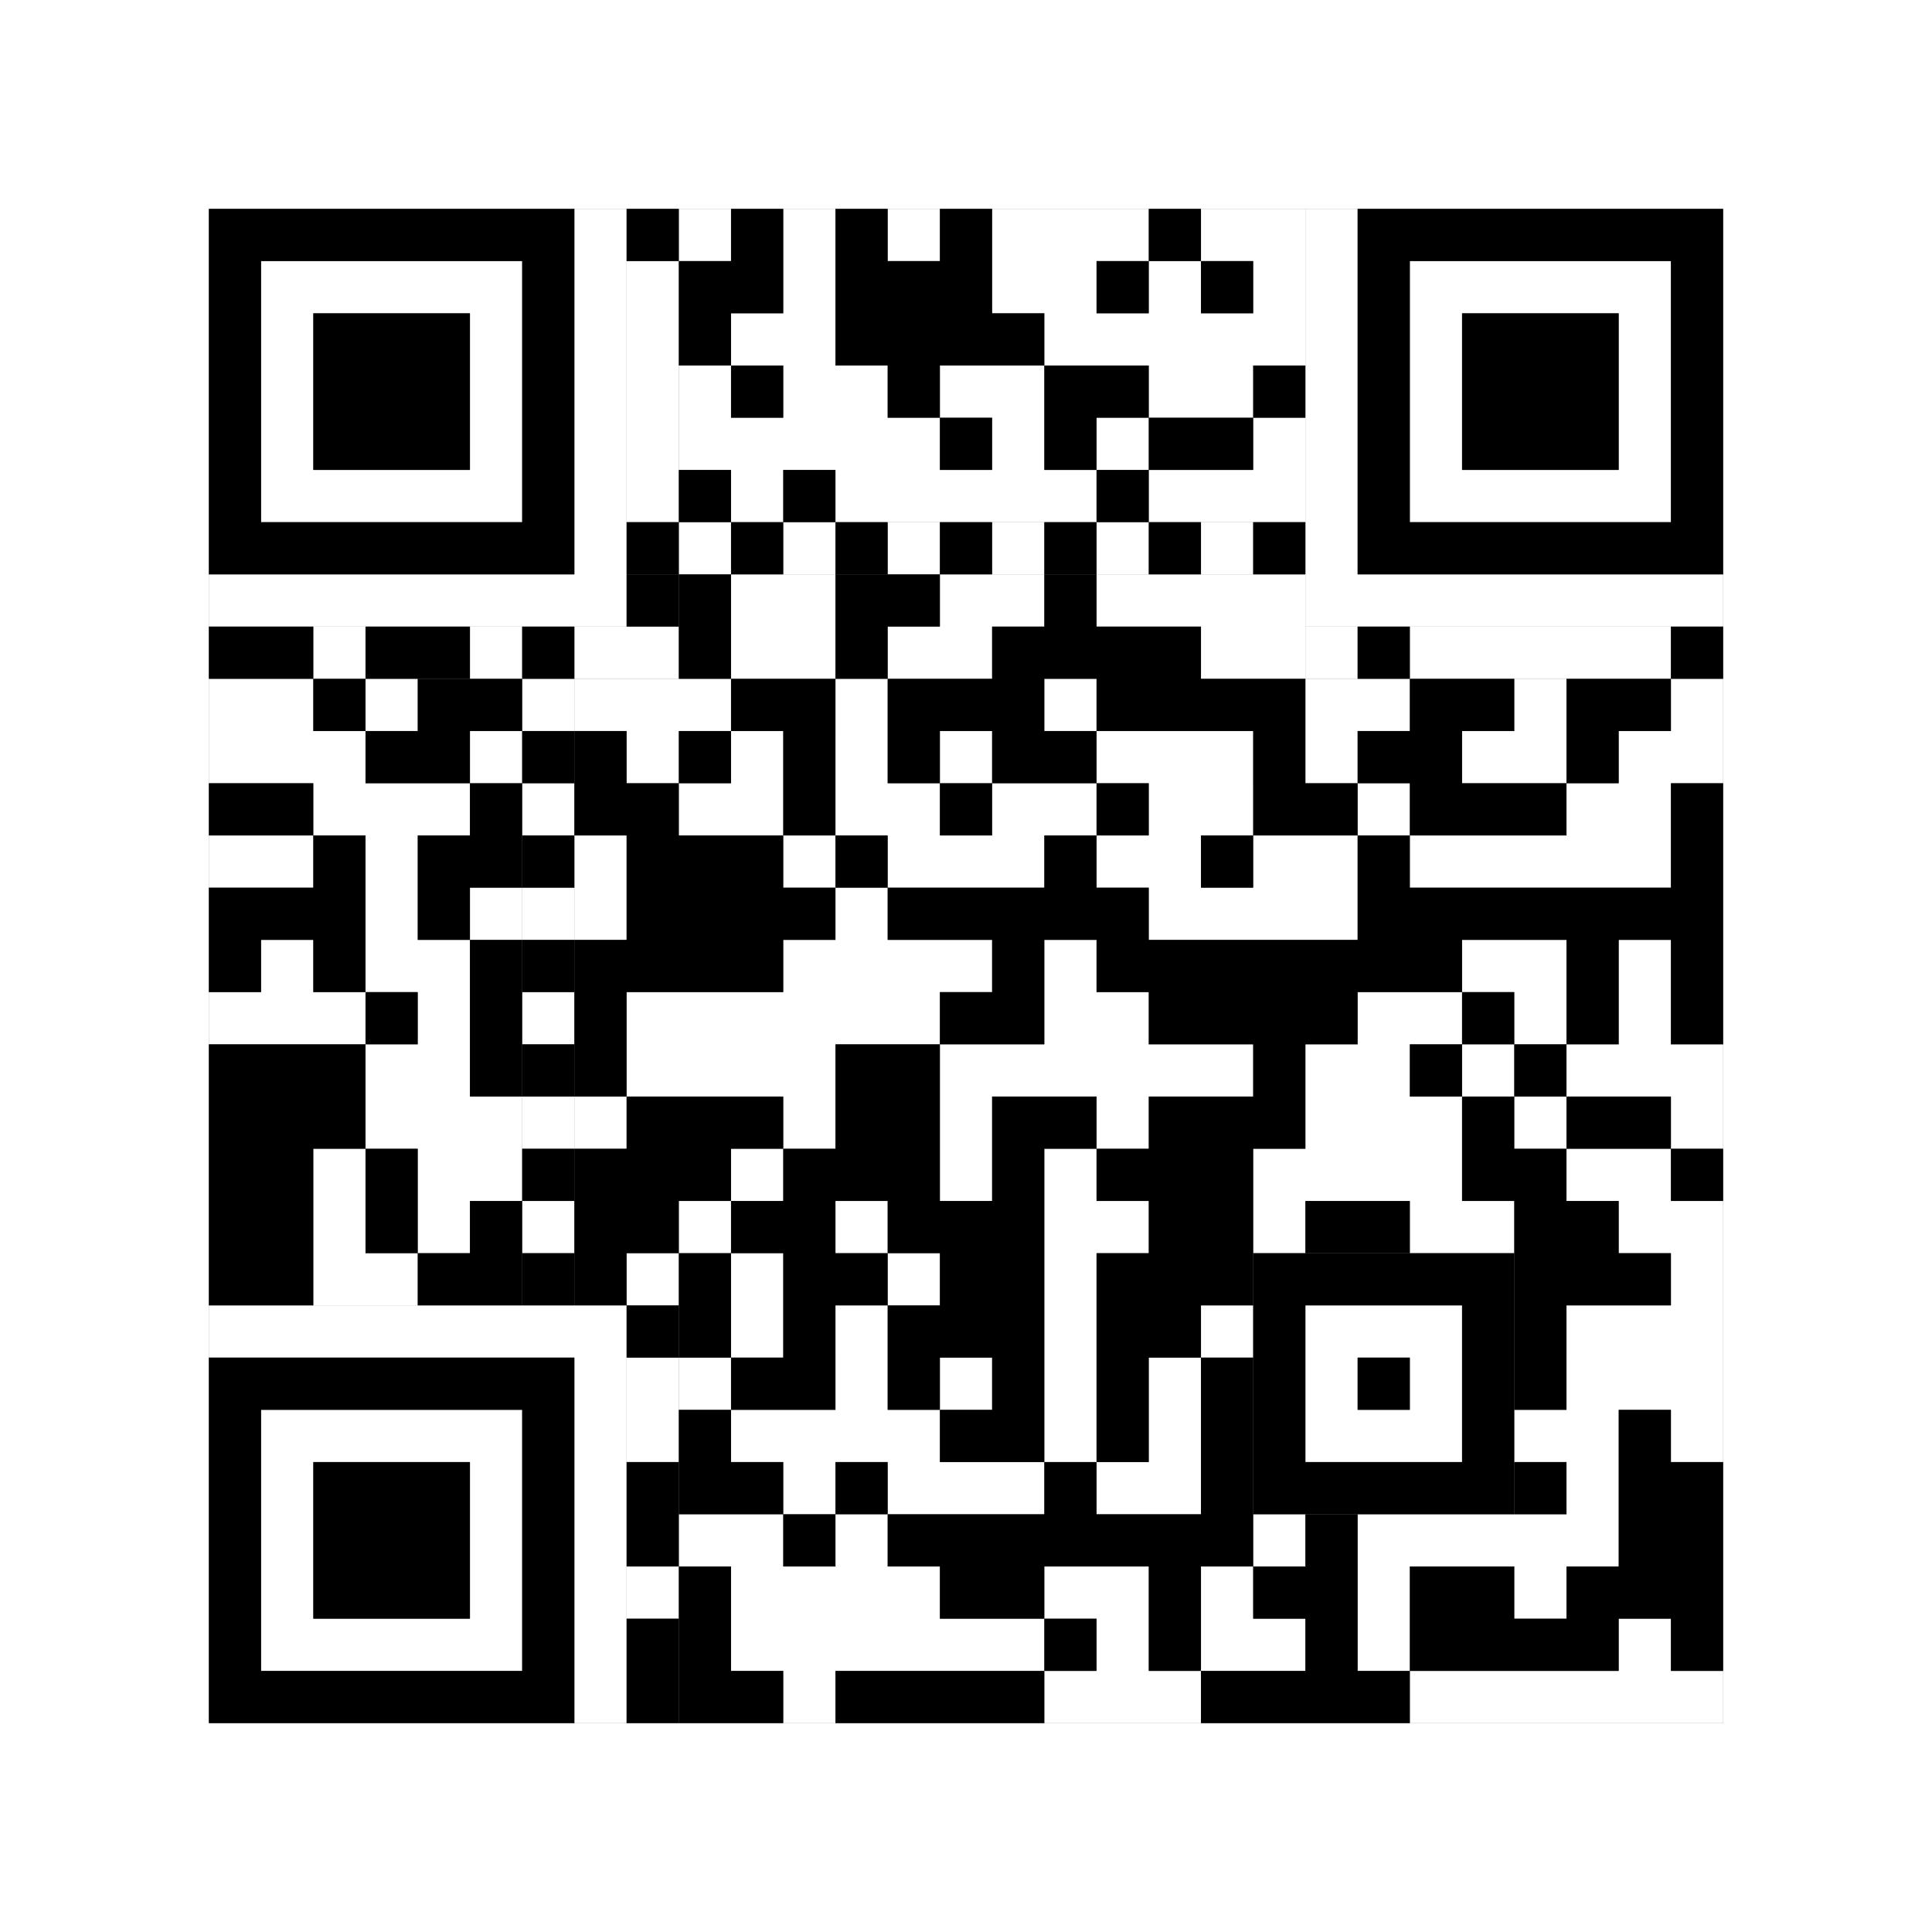 <svg xmlns="http://www.w3.org/2000/svg" version="1.1" width="185px" height="185px">
<rect width="100%" height="100%" fill="#808080" stroke="none"/>
<defs><style>rect{shape-rendering:crispEdges}</style></defs>
<path class="qr-4 " stroke="transparent" fill="#fff" fill-opacity="1" d="M65 20 h5 v5 h-5Z M75 20 h5 v5 h-5Z M85 20 h5 v5 h-5Z M95 20 h15 v5 h-15Z M115 20 h10 v5 h-10Z M75 25 h5 v5 h-5Z M95 25 h10 v5 h-10Z M110 25 h5 v5 h-5Z M120 25 h5 v5 h-5Z M70 30 h10 v5 h-10Z M100 30 h25 v5 h-25Z M65 35 h5 v5 h-5Z M75 35 h10 v5 h-10Z M90 35 h10 v5 h-10Z M110 35 h10 v5 h-10Z M65 40 h25 v5 h-25Z M95 40 h5 v5 h-5Z M105 40 h5 v5 h-5Z M120 40 h5 v5 h-5Z M70 45 h5 v5 h-5Z M80 45 h25 v5 h-25Z M110 45 h15 v5 h-15Z M70 55 h10 v5 h-10Z M90 55 h10 v5 h-10Z M105 55 h20 v5 h-20Z M70 60 h10 v5 h-10Z M85 60 h10 v5 h-10Z M115 60 h10 v5 h-10Z M20 65 h10 v5 h-10Z M35 65 h5 v5 h-5Z M55 65 h15 v5 h-15Z M80 65 h5 v5 h-5Z M100 65 h5 v5 h-5Z M125 65 h10 v5 h-10Z M145 65 h5 v5 h-5Z M160 65 h5 v5 h-5Z M20 70 h15 v5 h-15Z M45 70 h5 v5 h-5Z M60 70 h5 v5 h-5Z M70 70 h5 v5 h-5Z M80 70 h5 v5 h-5Z M90 70 h5 v5 h-5Z M105 70 h15 v5 h-15Z M125 70 h5 v5 h-5Z M140 70 h10 v5 h-10Z M155 70 h10 v5 h-10Z M30 75 h15 v5 h-15Z M65 75 h10 v5 h-10Z M80 75 h10 v5 h-10Z M95 75 h10 v5 h-10Z M110 75 h10 v5 h-10Z M130 75 h5 v5 h-5Z M150 75 h10 v5 h-10Z M20 80 h10 v5 h-10Z M35 80 h5 v5 h-5Z M55 80 h5 v5 h-5Z M75 80 h5 v5 h-5Z M85 80 h15 v5 h-15Z M105 80 h10 v5 h-10Z M120 80 h10 v5 h-10Z M135 80 h25 v5 h-25Z M35 85 h5 v5 h-5Z M45 85 h5 v5 h-5Z M55 85 h5 v5 h-5Z M80 85 h5 v5 h-5Z M110 85 h20 v5 h-20Z M25 90 h5 v5 h-5Z M35 90 h10 v5 h-10Z M75 90 h20 v5 h-20Z M100 90 h5 v5 h-5Z M140 90 h10 v5 h-10Z M155 90 h5 v5 h-5Z M20 95 h15 v5 h-15Z M40 95 h5 v5 h-5Z M60 95 h30 v5 h-30Z M100 95 h10 v5 h-10Z M130 95 h10 v5 h-10Z M145 95 h5 v5 h-5Z M155 95 h5 v5 h-5Z M35 100 h10 v5 h-10Z M60 100 h20 v5 h-20Z M90 100 h30 v5 h-30Z M125 100 h10 v5 h-10Z M140 100 h5 v5 h-5Z M150 100 h15 v5 h-15Z M35 105 h15 v5 h-15Z M55 105 h5 v5 h-5Z M75 105 h5 v5 h-5Z M90 105 h5 v5 h-5Z M105 105 h5 v5 h-5Z M125 105 h15 v5 h-15Z M145 105 h5 v5 h-5Z M160 105 h5 v5 h-5Z M30 110 h5 v5 h-5Z M40 110 h10 v5 h-10Z M70 110 h5 v5 h-5Z M90 110 h5 v5 h-5Z M100 110 h5 v5 h-5Z M120 110 h20 v5 h-20Z M150 110 h10 v5 h-10Z M30 115 h5 v5 h-5Z M40 115 h5 v5 h-5Z M65 115 h5 v5 h-5Z M80 115 h5 v5 h-5Z M100 115 h10 v5 h-10Z M120 115 h5 v5 h-5Z M135 115 h10 v5 h-10Z M155 115 h10 v5 h-10Z M30 120 h10 v5 h-10Z M60 120 h5 v5 h-5Z M70 120 h5 v5 h-5Z M85 120 h5 v5 h-5Z M100 120 h5 v5 h-5Z M160 120 h5 v5 h-5Z M70 125 h5 v5 h-5Z M80 125 h5 v5 h-5Z M100 125 h5 v5 h-5Z M115 125 h5 v5 h-5Z M150 125 h15 v5 h-15Z M65 130 h5 v5 h-5Z M80 130 h5 v5 h-5Z M90 130 h5 v5 h-5Z M100 130 h5 v5 h-5Z M110 130 h5 v5 h-5Z M150 130 h15 v5 h-15Z M70 135 h20 v5 h-20Z M100 135 h5 v5 h-5Z M110 135 h5 v5 h-5Z M145 135 h10 v5 h-10Z M160 135 h5 v5 h-5Z M75 140 h5 v5 h-5Z M85 140 h15 v5 h-15Z M105 140 h10 v5 h-10Z M150 140 h5 v5 h-5Z M65 145 h10 v5 h-10Z M80 145 h5 v5 h-5Z M120 145 h5 v5 h-5Z M130 145 h25 v5 h-25Z M70 150 h20 v5 h-20Z M100 150 h10 v5 h-10Z M115 150 h5 v5 h-5Z M130 150 h5 v5 h-5Z M145 150 h5 v5 h-5Z M70 155 h30 v5 h-30Z M105 155 h5 v5 h-5Z M115 155 h10 v5 h-10Z M130 155 h5 v5 h-5Z M155 155 h5 v5 h-5Z M75 160 h5 v5 h-5Z M100 160 h15 v5 h-15Z M135 160 h30 v5 h-30Z " /><path class="qr-6 " stroke="transparent" fill="#fff" fill-opacity="1" d="M25 25 h25 v5 h-25Z M135 25 h25 v5 h-25Z M25 30 h5 v5 h-5Z M45 30 h5 v5 h-5Z M135 30 h5 v5 h-5Z M155 30 h5 v5 h-5Z M25 35 h5 v5 h-5Z M45 35 h5 v5 h-5Z M135 35 h5 v5 h-5Z M155 35 h5 v5 h-5Z M25 40 h5 v5 h-5Z M45 40 h5 v5 h-5Z M135 40 h5 v5 h-5Z M155 40 h5 v5 h-5Z M25 45 h25 v5 h-25Z M135 45 h25 v5 h-25Z M25 135 h25 v5 h-25Z M25 140 h5 v5 h-5Z M45 140 h5 v5 h-5Z M25 145 h5 v5 h-5Z M45 145 h5 v5 h-5Z M25 150 h5 v5 h-5Z M45 150 h5 v5 h-5Z M25 155 h25 v5 h-25Z " /><path class="qr-8 " stroke="transparent" fill="#fff" fill-opacity="1" d="M55 20 h5 v5 h-5Z M125 20 h5 v5 h-5Z M55 25 h5 v5 h-5Z M125 25 h5 v5 h-5Z M55 30 h5 v5 h-5Z M125 30 h5 v5 h-5Z M55 35 h5 v5 h-5Z M125 35 h5 v5 h-5Z M55 40 h5 v5 h-5Z M125 40 h5 v5 h-5Z M55 45 h5 v5 h-5Z M125 45 h5 v5 h-5Z M55 50 h5 v5 h-5Z M125 50 h5 v5 h-5Z M20 55 h40 v5 h-40Z M125 55 h40 v5 h-40Z M20 125 h40 v5 h-40Z M55 130 h5 v5 h-5Z M55 135 h5 v5 h-5Z M55 140 h5 v5 h-5Z M55 145 h5 v5 h-5Z M55 150 h5 v5 h-5Z M55 155 h5 v5 h-5Z M55 160 h5 v5 h-5Z " /><path class="qr-10 " stroke="transparent" fill="#fff" fill-opacity="1" d="M125 125 h15 v5 h-15Z M125 130 h5 v5 h-5Z M135 130 h5 v5 h-5Z M125 135 h15 v5 h-15Z " /><path class="qr-12 " stroke="transparent" fill="#fff" fill-opacity="1" d="M65 50 h5 v5 h-5Z M75 50 h5 v5 h-5Z M85 50 h5 v5 h-5Z M95 50 h5 v5 h-5Z M105 50 h5 v5 h-5Z M115 50 h5 v5 h-5Z M50 65 h5 v5 h-5Z M50 75 h5 v5 h-5Z M50 85 h5 v5 h-5Z M50 95 h5 v5 h-5Z M50 105 h5 v5 h-5Z M50 115 h5 v5 h-5Z " /><path class="qr-14 " stroke="transparent" fill="#fff" fill-opacity="1" d="M60 25 h5 v5 h-5Z M60 30 h5 v5 h-5Z M60 35 h5 v5 h-5Z M60 40 h5 v5 h-5Z M60 45 h5 v5 h-5Z M30 60 h5 v5 h-5Z M45 60 h5 v5 h-5Z M55 60 h10 v5 h-10Z M125 60 h5 v5 h-5Z M135 60 h25 v5 h-25Z M60 130 h5 v5 h-5Z M60 135 h5 v5 h-5Z M60 150 h5 v5 h-5Z " /><path class="qr-18 " stroke="transparent" fill="#fff" fill-opacity="1" d="M0 0 h185 v5 h-185Z M0 5 h185 v5 h-185Z M0 10 h185 v5 h-185Z M0 15 h185 v5 h-185Z M0 20 h20 v5 h-20Z M165 20 h20 v5 h-20Z M0 25 h20 v5 h-20Z M165 25 h20 v5 h-20Z M0 30 h20 v5 h-20Z M165 30 h20 v5 h-20Z M0 35 h20 v5 h-20Z M165 35 h20 v5 h-20Z M0 40 h20 v5 h-20Z M165 40 h20 v5 h-20Z M0 45 h20 v5 h-20Z M165 45 h20 v5 h-20Z M0 50 h20 v5 h-20Z M165 50 h20 v5 h-20Z M0 55 h20 v5 h-20Z M165 55 h20 v5 h-20Z M0 60 h20 v5 h-20Z M165 60 h20 v5 h-20Z M0 65 h20 v5 h-20Z M165 65 h20 v5 h-20Z M0 70 h20 v5 h-20Z M165 70 h20 v5 h-20Z M0 75 h20 v5 h-20Z M165 75 h20 v5 h-20Z M0 80 h20 v5 h-20Z M165 80 h20 v5 h-20Z M0 85 h20 v5 h-20Z M165 85 h20 v5 h-20Z M0 90 h20 v5 h-20Z M165 90 h20 v5 h-20Z M0 95 h20 v5 h-20Z M165 95 h20 v5 h-20Z M0 100 h20 v5 h-20Z M165 100 h20 v5 h-20Z M0 105 h20 v5 h-20Z M165 105 h20 v5 h-20Z M0 110 h20 v5 h-20Z M165 110 h20 v5 h-20Z M0 115 h20 v5 h-20Z M165 115 h20 v5 h-20Z M0 120 h20 v5 h-20Z M165 120 h20 v5 h-20Z M0 125 h20 v5 h-20Z M165 125 h20 v5 h-20Z M0 130 h20 v5 h-20Z M165 130 h20 v5 h-20Z M0 135 h20 v5 h-20Z M165 135 h20 v5 h-20Z M0 140 h20 v5 h-20Z M165 140 h20 v5 h-20Z M0 145 h20 v5 h-20Z M165 145 h20 v5 h-20Z M0 150 h20 v5 h-20Z M165 150 h20 v5 h-20Z M0 155 h20 v5 h-20Z M165 155 h20 v5 h-20Z M0 160 h20 v5 h-20Z M165 160 h20 v5 h-20Z M0 165 h185 v5 h-185Z M0 170 h185 v5 h-185Z M0 175 h185 v5 h-185Z M0 180 h185 v5 h-185Z " /><path class="qr-512 " stroke="transparent" fill="#000" fill-opacity="1" d="M60 125 h5 v5 h-5Z " /><path class="qr-1024 " stroke="transparent" fill="#000" fill-opacity="1" d="M70 20 h5 v5 h-5Z M80 20 h5 v5 h-5Z M90 20 h5 v5 h-5Z M110 20 h5 v5 h-5Z M65 25 h10 v5 h-10Z M80 25 h15 v5 h-15Z M105 25 h5 v5 h-5Z M115 25 h5 v5 h-5Z M65 30 h5 v5 h-5Z M80 30 h20 v5 h-20Z M70 35 h5 v5 h-5Z M85 35 h5 v5 h-5Z M100 35 h10 v5 h-10Z M120 35 h5 v5 h-5Z M90 40 h5 v5 h-5Z M100 40 h5 v5 h-5Z M110 40 h10 v5 h-10Z M65 45 h5 v5 h-5Z M75 45 h5 v5 h-5Z M105 45 h5 v5 h-5Z M65 55 h5 v5 h-5Z M80 55 h10 v5 h-10Z M100 55 h5 v5 h-5Z M65 60 h5 v5 h-5Z M80 60 h5 v5 h-5Z M95 60 h20 v5 h-20Z M30 65 h5 v5 h-5Z M40 65 h10 v5 h-10Z M70 65 h10 v5 h-10Z M85 65 h15 v5 h-15Z M105 65 h20 v5 h-20Z M135 65 h10 v5 h-10Z M150 65 h10 v5 h-10Z M35 70 h10 v5 h-10Z M55 70 h5 v5 h-5Z M65 70 h5 v5 h-5Z M75 70 h5 v5 h-5Z M85 70 h5 v5 h-5Z M95 70 h10 v5 h-10Z M120 70 h5 v5 h-5Z M130 70 h10 v5 h-10Z M150 70 h5 v5 h-5Z M20 75 h10 v5 h-10Z M45 75 h5 v5 h-5Z M55 75 h10 v5 h-10Z M75 75 h5 v5 h-5Z M90 75 h5 v5 h-5Z M105 75 h5 v5 h-5Z M120 75 h10 v5 h-10Z M135 75 h15 v5 h-15Z M160 75 h5 v5 h-5Z M30 80 h5 v5 h-5Z M40 80 h10 v5 h-10Z M60 80 h15 v5 h-15Z M80 80 h5 v5 h-5Z M100 80 h5 v5 h-5Z M115 80 h5 v5 h-5Z M130 80 h5 v5 h-5Z M160 80 h5 v5 h-5Z M20 85 h15 v5 h-15Z M40 85 h5 v5 h-5Z M60 85 h20 v5 h-20Z M85 85 h25 v5 h-25Z M130 85 h35 v5 h-35Z M20 90 h5 v5 h-5Z M30 90 h5 v5 h-5Z M45 90 h5 v5 h-5Z M55 90 h20 v5 h-20Z M95 90 h5 v5 h-5Z M105 90 h35 v5 h-35Z M150 90 h5 v5 h-5Z M160 90 h5 v5 h-5Z M35 95 h5 v5 h-5Z M45 95 h5 v5 h-5Z M55 95 h5 v5 h-5Z M90 95 h10 v5 h-10Z M110 95 h20 v5 h-20Z M140 95 h5 v5 h-5Z M150 95 h5 v5 h-5Z M160 95 h5 v5 h-5Z M20 100 h15 v5 h-15Z M45 100 h5 v5 h-5Z M55 100 h5 v5 h-5Z M80 100 h10 v5 h-10Z M120 100 h5 v5 h-5Z M135 100 h5 v5 h-5Z M145 100 h5 v5 h-5Z M20 105 h15 v5 h-15Z M60 105 h15 v5 h-15Z M80 105 h10 v5 h-10Z M95 105 h10 v5 h-10Z M110 105 h15 v5 h-15Z M140 105 h5 v5 h-5Z M150 105 h10 v5 h-10Z M20 110 h10 v5 h-10Z M35 110 h5 v5 h-5Z M55 110 h15 v5 h-15Z M75 110 h15 v5 h-15Z M95 110 h5 v5 h-5Z M105 110 h15 v5 h-15Z M140 110 h10 v5 h-10Z M160 110 h5 v5 h-5Z M20 115 h10 v5 h-10Z M35 115 h5 v5 h-5Z M45 115 h5 v5 h-5Z M55 115 h10 v5 h-10Z M70 115 h10 v5 h-10Z M85 115 h15 v5 h-15Z M110 115 h10 v5 h-10Z M125 115 h10 v5 h-10Z M145 115 h10 v5 h-10Z M20 120 h10 v5 h-10Z M40 120 h10 v5 h-10Z M55 120 h5 v5 h-5Z M65 120 h5 v5 h-5Z M75 120 h10 v5 h-10Z M90 120 h10 v5 h-10Z M105 120 h15 v5 h-15Z M145 120 h15 v5 h-15Z M65 125 h5 v5 h-5Z M75 125 h5 v5 h-5Z M85 125 h15 v5 h-15Z M105 125 h10 v5 h-10Z M145 125 h5 v5 h-5Z M70 130 h10 v5 h-10Z M85 130 h5 v5 h-5Z M95 130 h5 v5 h-5Z M105 130 h5 v5 h-5Z M115 130 h5 v5 h-5Z M145 130 h5 v5 h-5Z M65 135 h5 v5 h-5Z M90 135 h10 v5 h-10Z M105 135 h5 v5 h-5Z M115 135 h5 v5 h-5Z M155 135 h5 v5 h-5Z M65 140 h10 v5 h-10Z M80 140 h5 v5 h-5Z M100 140 h5 v5 h-5Z M115 140 h5 v5 h-5Z M145 140 h5 v5 h-5Z M155 140 h10 v5 h-10Z M75 145 h5 v5 h-5Z M85 145 h35 v5 h-35Z M125 145 h5 v5 h-5Z M155 145 h10 v5 h-10Z M65 150 h5 v5 h-5Z M90 150 h10 v5 h-10Z M110 150 h5 v5 h-5Z M120 150 h10 v5 h-10Z M135 150 h10 v5 h-10Z M150 150 h15 v5 h-15Z M65 155 h5 v5 h-5Z M100 155 h5 v5 h-5Z M110 155 h5 v5 h-5Z M125 155 h5 v5 h-5Z M135 155 h20 v5 h-20Z M160 155 h5 v5 h-5Z M65 160 h10 v5 h-10Z M80 160 h20 v5 h-20Z M115 160 h20 v5 h-20Z " /><path class="qr-1536 " stroke="transparent" fill="#000" fill-opacity="1" d="M20 20 h35 v5 h-35Z M130 20 h35 v5 h-35Z M20 25 h5 v5 h-5Z M50 25 h5 v5 h-5Z M130 25 h5 v5 h-5Z M160 25 h5 v5 h-5Z M20 30 h5 v5 h-5Z M30 30 h15 v5 h-15Z M50 30 h5 v5 h-5Z M130 30 h5 v5 h-5Z M140 30 h15 v5 h-15Z M160 30 h5 v5 h-5Z M20 35 h5 v5 h-5Z M30 35 h15 v5 h-15Z M50 35 h5 v5 h-5Z M130 35 h5 v5 h-5Z M140 35 h15 v5 h-15Z M160 35 h5 v5 h-5Z M20 40 h5 v5 h-5Z M30 40 h15 v5 h-15Z M50 40 h5 v5 h-5Z M130 40 h5 v5 h-5Z M140 40 h15 v5 h-15Z M160 40 h5 v5 h-5Z M20 45 h5 v5 h-5Z M50 45 h5 v5 h-5Z M130 45 h5 v5 h-5Z M160 45 h5 v5 h-5Z M20 50 h35 v5 h-35Z M130 50 h35 v5 h-35Z M20 130 h35 v5 h-35Z M20 135 h5 v5 h-5Z M50 135 h5 v5 h-5Z M20 140 h5 v5 h-5Z M30 140 h15 v5 h-15Z M50 140 h5 v5 h-5Z M20 145 h5 v5 h-5Z M30 145 h15 v5 h-15Z M50 145 h5 v5 h-5Z M20 150 h5 v5 h-5Z M30 150 h15 v5 h-15Z M50 150 h5 v5 h-5Z M20 155 h5 v5 h-5Z M50 155 h5 v5 h-5Z M20 160 h35 v5 h-35Z " /><path class="qr-2560 " stroke="transparent" fill="#000" fill-opacity="1" d="M120 120 h25 v5 h-25Z M120 125 h5 v5 h-5Z M140 125 h5 v5 h-5Z M120 130 h5 v5 h-5Z M130 130 h5 v5 h-5Z M140 130 h5 v5 h-5Z M120 135 h5 v5 h-5Z M140 135 h5 v5 h-5Z M120 140 h25 v5 h-25Z " /><path class="qr-3072 " stroke="transparent" fill="#000" fill-opacity="1" d="M60 50 h5 v5 h-5Z M70 50 h5 v5 h-5Z M80 50 h5 v5 h-5Z M90 50 h5 v5 h-5Z M100 50 h5 v5 h-5Z M110 50 h5 v5 h-5Z M120 50 h5 v5 h-5Z M50 60 h5 v5 h-5Z M50 70 h5 v5 h-5Z M50 80 h5 v5 h-5Z M50 90 h5 v5 h-5Z M50 100 h5 v5 h-5Z M50 110 h5 v5 h-5Z M50 120 h5 v5 h-5Z " /><path class="qr-3584 " stroke="transparent" fill="#000" fill-opacity="1" d="M60 20 h5 v5 h-5Z M60 55 h5 v5 h-5Z M20 60 h10 v5 h-10Z M35 60 h10 v5 h-10Z M130 60 h5 v5 h-5Z M160 60 h5 v5 h-5Z M60 140 h5 v5 h-5Z M60 145 h5 v5 h-5Z M60 155 h5 v5 h-5Z M60 160 h5 v5 h-5Z " /></svg>
